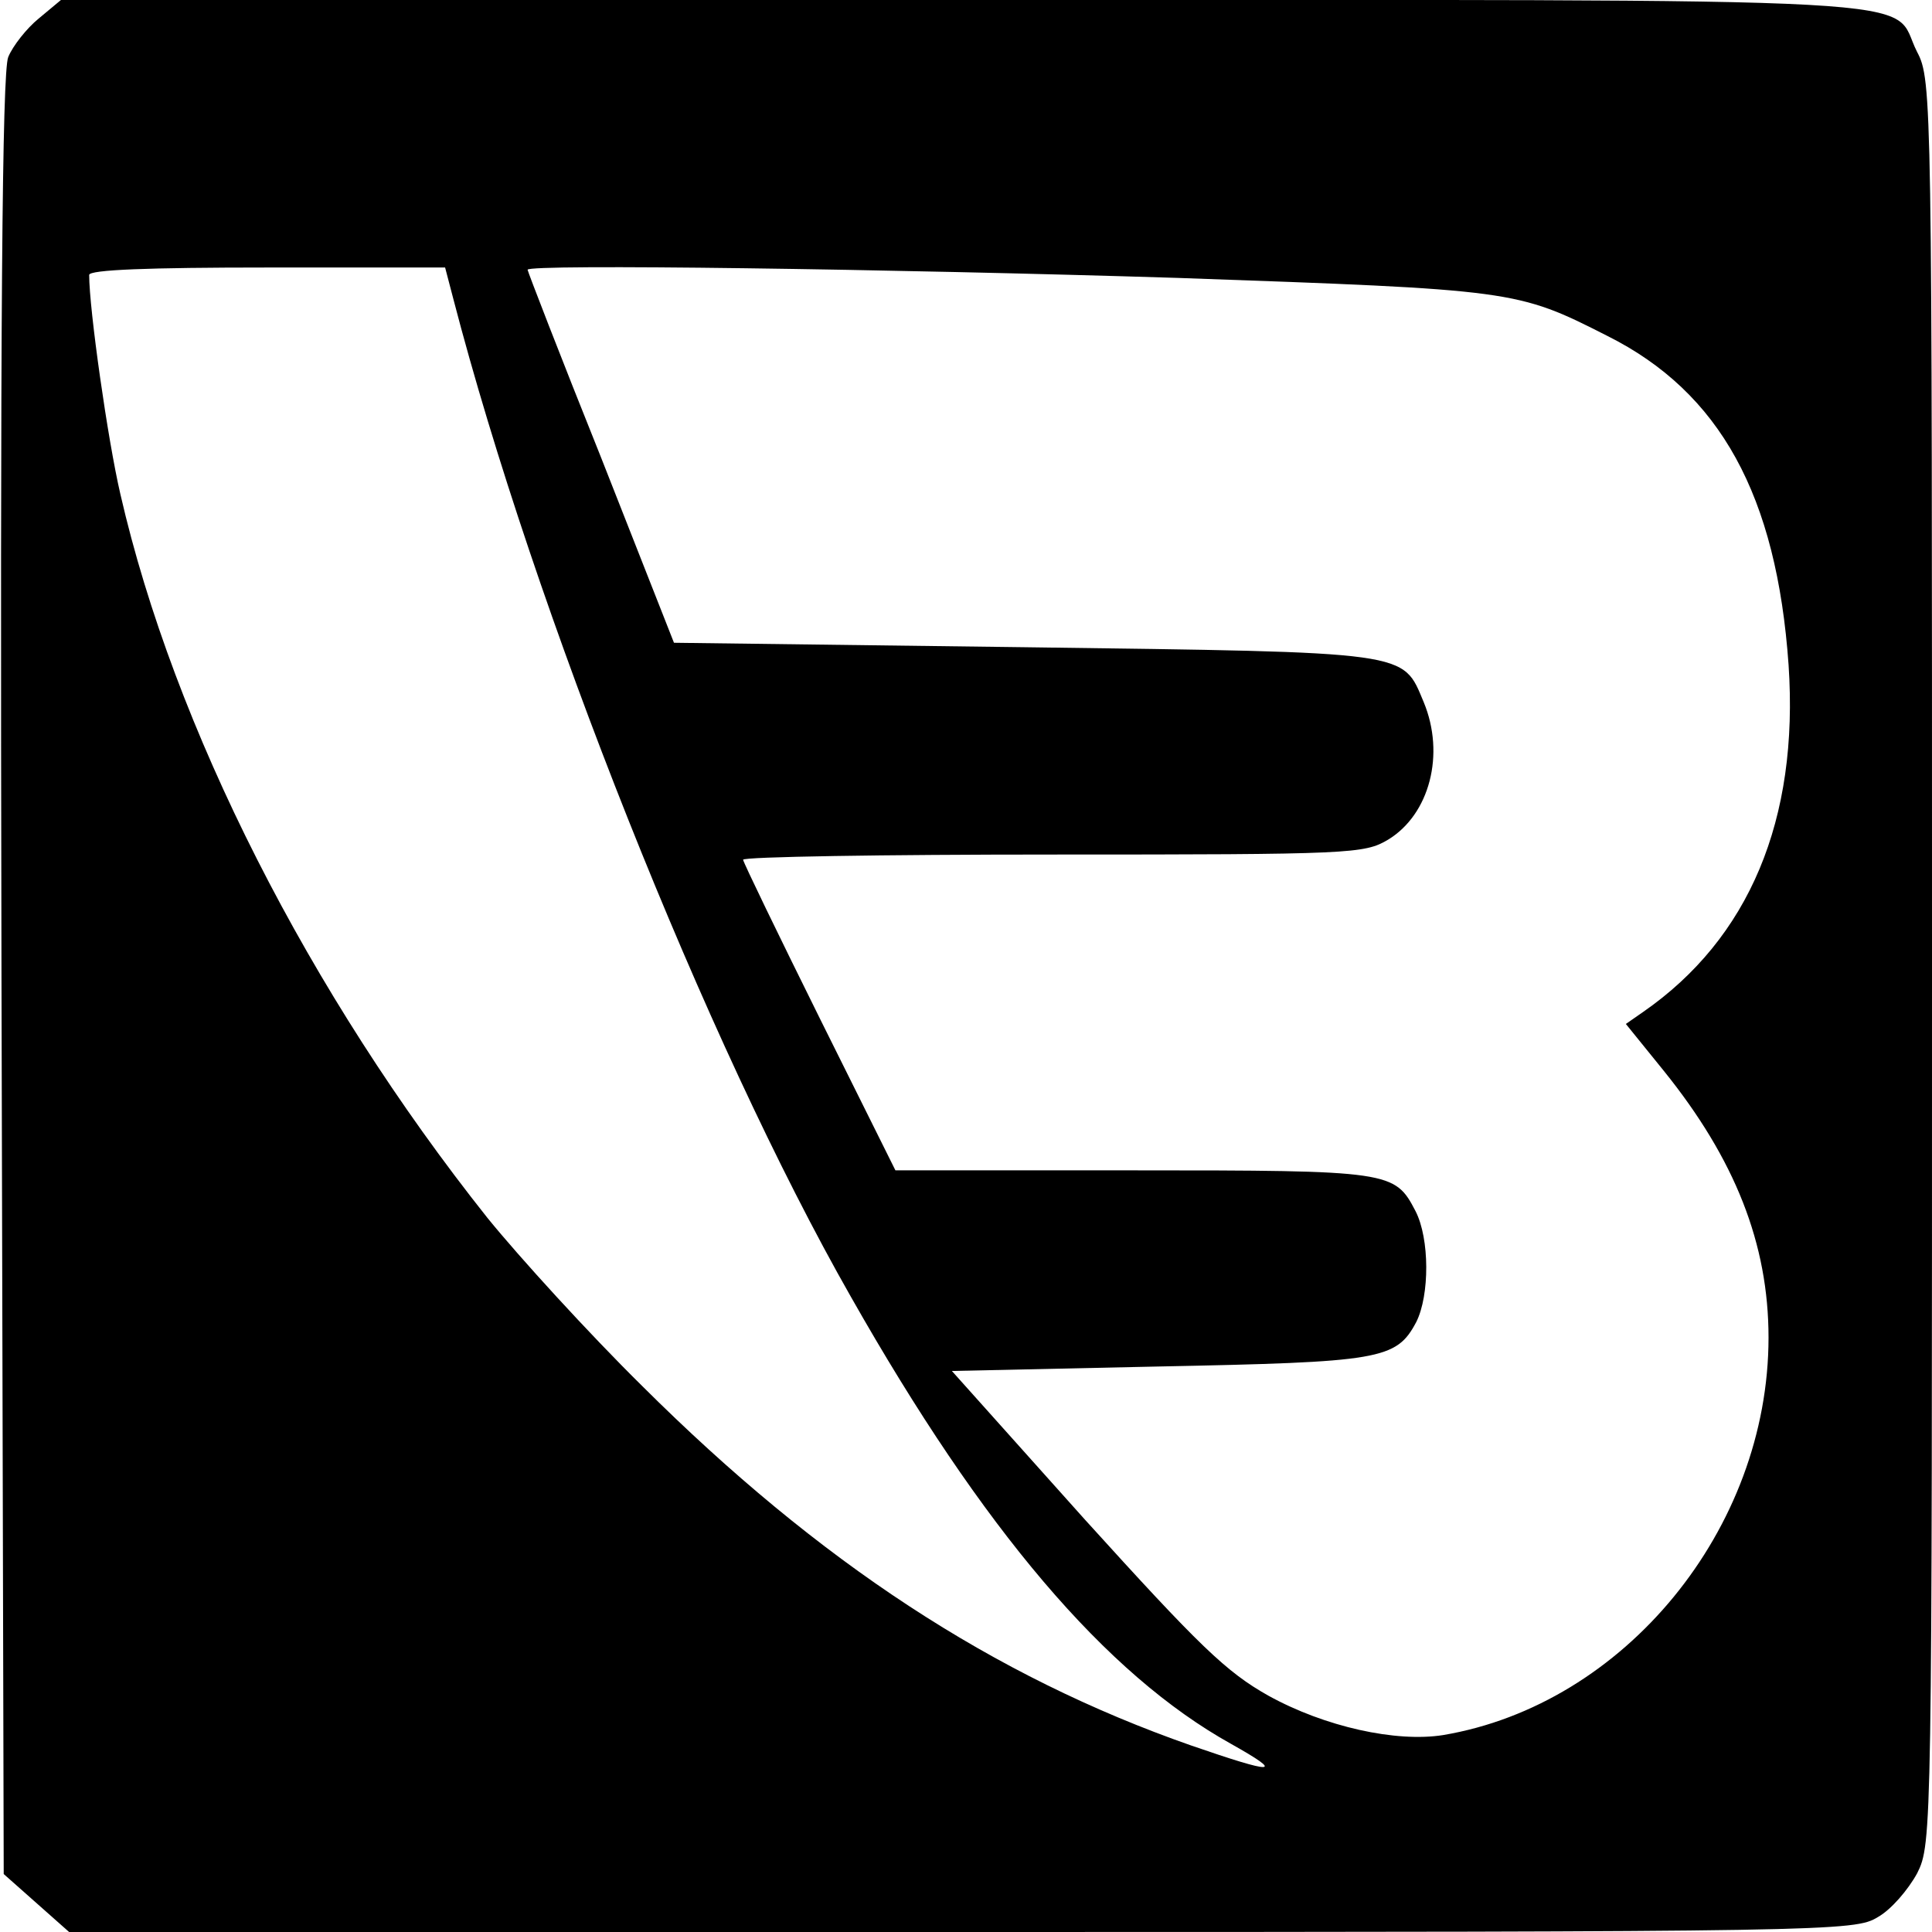<?xml version="1.0" standalone="no"?>
<!DOCTYPE svg PUBLIC "-//W3C//DTD SVG 20010904//EN"
 "http://www.w3.org/TR/2001/REC-SVG-20010904/DTD/svg10.dtd">
<svg version="1.0" xmlns="http://www.w3.org/2000/svg"
 width="260pt" height="260pt" viewBox="0 0 260 260"
 preserveAspectRatio="xMidYMid meet">
<g transform="translate(0,260) scale(0.1,-0.1)"
fill="#000000" stroke="none">
<path d="M52 2575 c-16 -13 -35 -37 -41 -52 -8 -21 -11 -347 -9 -1237 l3
-1208 44 -39 44 -39 1201 0 c1175 0 1202 1 1233 20 18 10 41 37 53 59 20 40
20 52 20 1226 0 1163 0 1187 -20 1225 -39 76 74 70 -1281 70 l-1217 0 -30 -25z
m558 -377 c109 -419 340 -1001 535 -1343 178 -314 343 -508 512 -602 73 -41
59 -41 -54 -2 -266 93 -500 246 -739 484 -72 71 -165 173 -208 226 -240 302
-422 660 -494 974 -17 73 -42 249 -42 295 0 7 80 10 240 10 l239 0 11 -42z
m975 28 c453 -16 456 -16 578 -78 152 -76 228 -215 244 -443 14 -208 -53 -368
-196 -467 l-23 -16 51 -63 c96 -119 141 -233 141 -359 0 -258 -194 -494 -438
-535 -63 -10 -159 11 -235 53 -57 32 -93 67 -247 237 l-179 200 277 6 c300 6
321 9 348 60 18 36 18 112 -1 149 -28 54 -33 55 -380 55 l-320 0 -102 205
c-56 113 -102 208 -103 213 0 4 188 7 418 7 401 0 418 1 450 20 56 34 77 115
48 185 -29 69 -14 67 -537 74 l-472 6 -98 249 c-55 137 -99 251 -99 253 0 8
490 1 875 -11z"/>
</g>
</svg>

